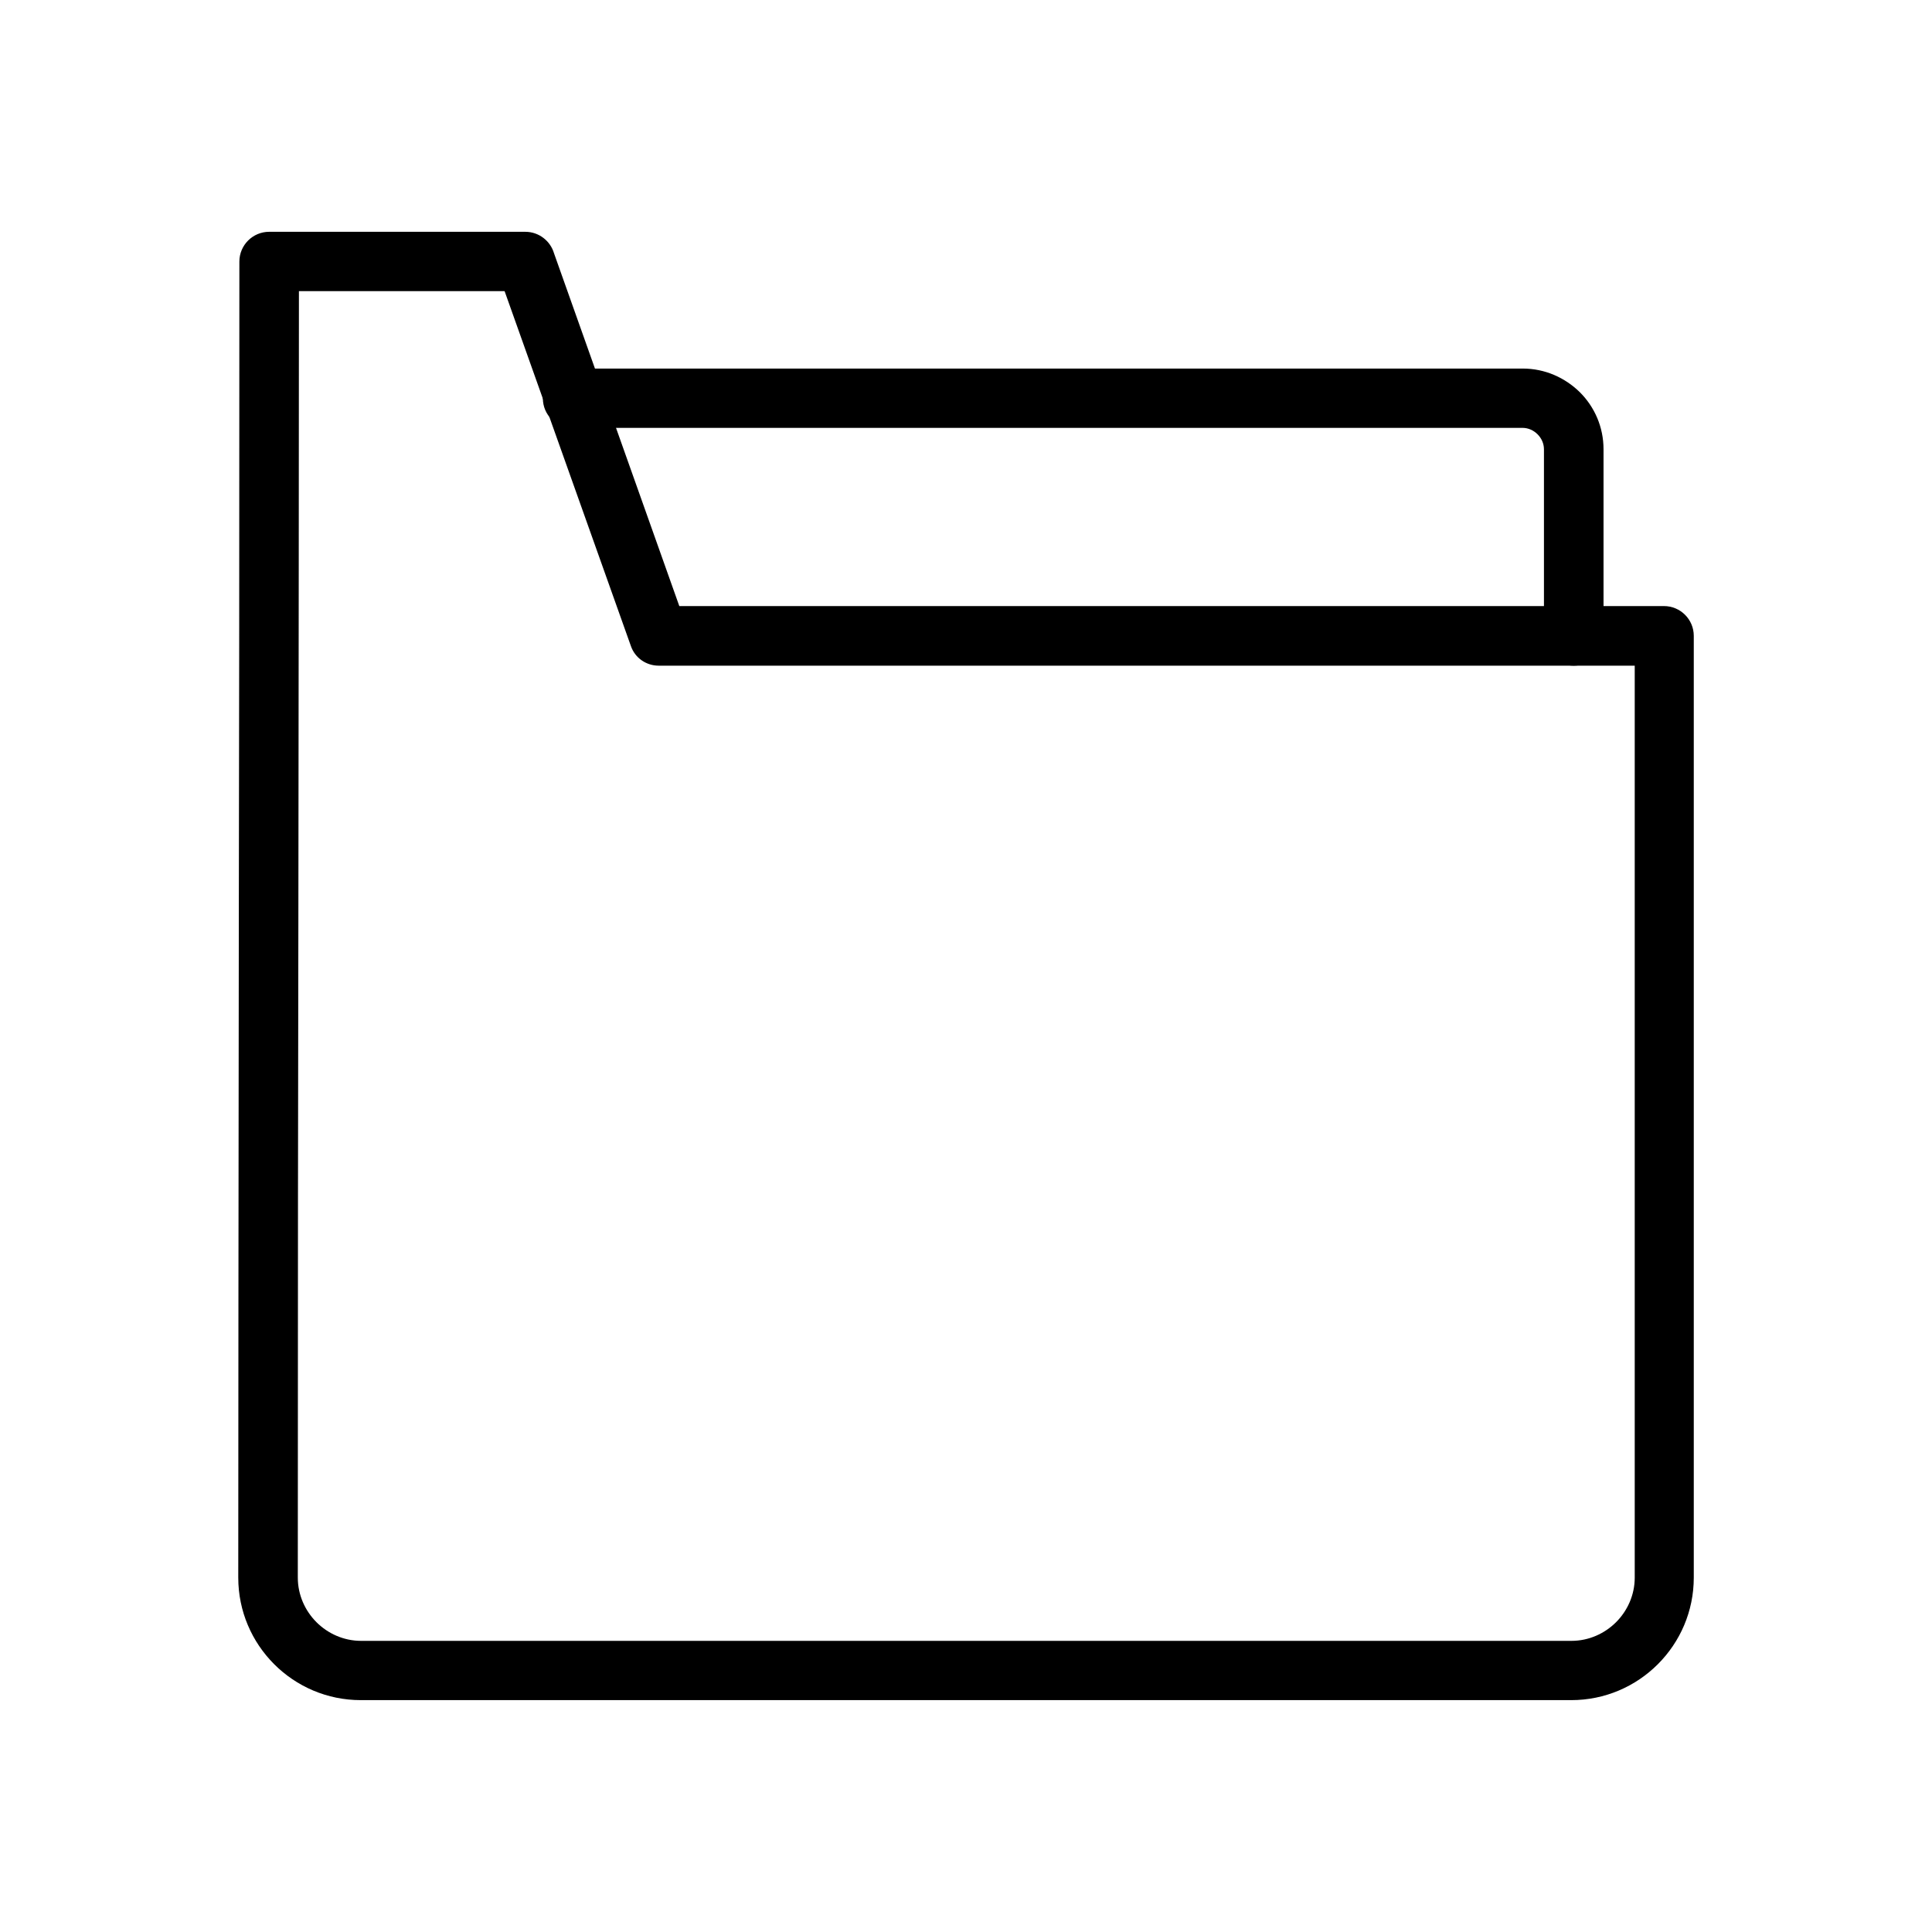 <?xml version="1.0" encoding="UTF-8"?>
<!-- Uploaded to: ICON Repo, www.svgrepo.com, Generator: ICON Repo Mixer Tools -->
<svg fill="#000000" width="800px" height="800px" version="1.1" viewBox="144 144 512 512" xmlns="http://www.w3.org/2000/svg">
 <g>
  <path d="m215.32 205.43h67.895c3.617 0 6.641 2.434 7.602 5.684l33.207 93.5h260.95c4.356 0 7.894 3.543 7.894 7.894v0.664 248.91c0 8.93-3.617 17.047-9.52 22.949-5.902 5.902-14.02 9.52-22.949 9.52h-320.79c-8.93 0-17.047-3.617-22.949-9.52-5.902-5.902-9.52-14.02-9.52-22.949 0-34.684 0.074-104.5 0.148-174.38 0.074-46.344 0.148-92.539 0.148-174.38 0-4.356 3.543-7.894 7.894-7.894zm62.359 15.719h-54.461c0 36.531-0.074 101.62-0.148 166.56-0.074 46.344-0.148 92.836-0.148 174.38 0 4.574 1.918 8.781 4.945 11.809s7.231 4.945 11.809 4.945h320.79c4.574 0 8.781-1.918 11.809-4.945s4.945-7.231 4.945-11.809v-241.68h-258.66c-3.246 0-6.273-1.992-7.379-5.238l-33.43-93.941z"/>
  <path d="m295.76 257.46c-4.356 0-7.894-3.543-7.894-7.894 0-4.356 3.543-7.894 7.894-7.894h251.79c5.902 0 11.219 2.434 15.129 6.273 3.91 3.91 6.273 9.223 6.273 15.129v49.445c0 4.356-3.543 7.894-7.894 7.894-4.356 0-7.894-3.543-7.894-7.894v-49.445c0-1.551-0.664-2.953-1.699-3.984-1.031-1.031-2.434-1.699-3.984-1.699h-251.79z"/>
 </g>
</svg>